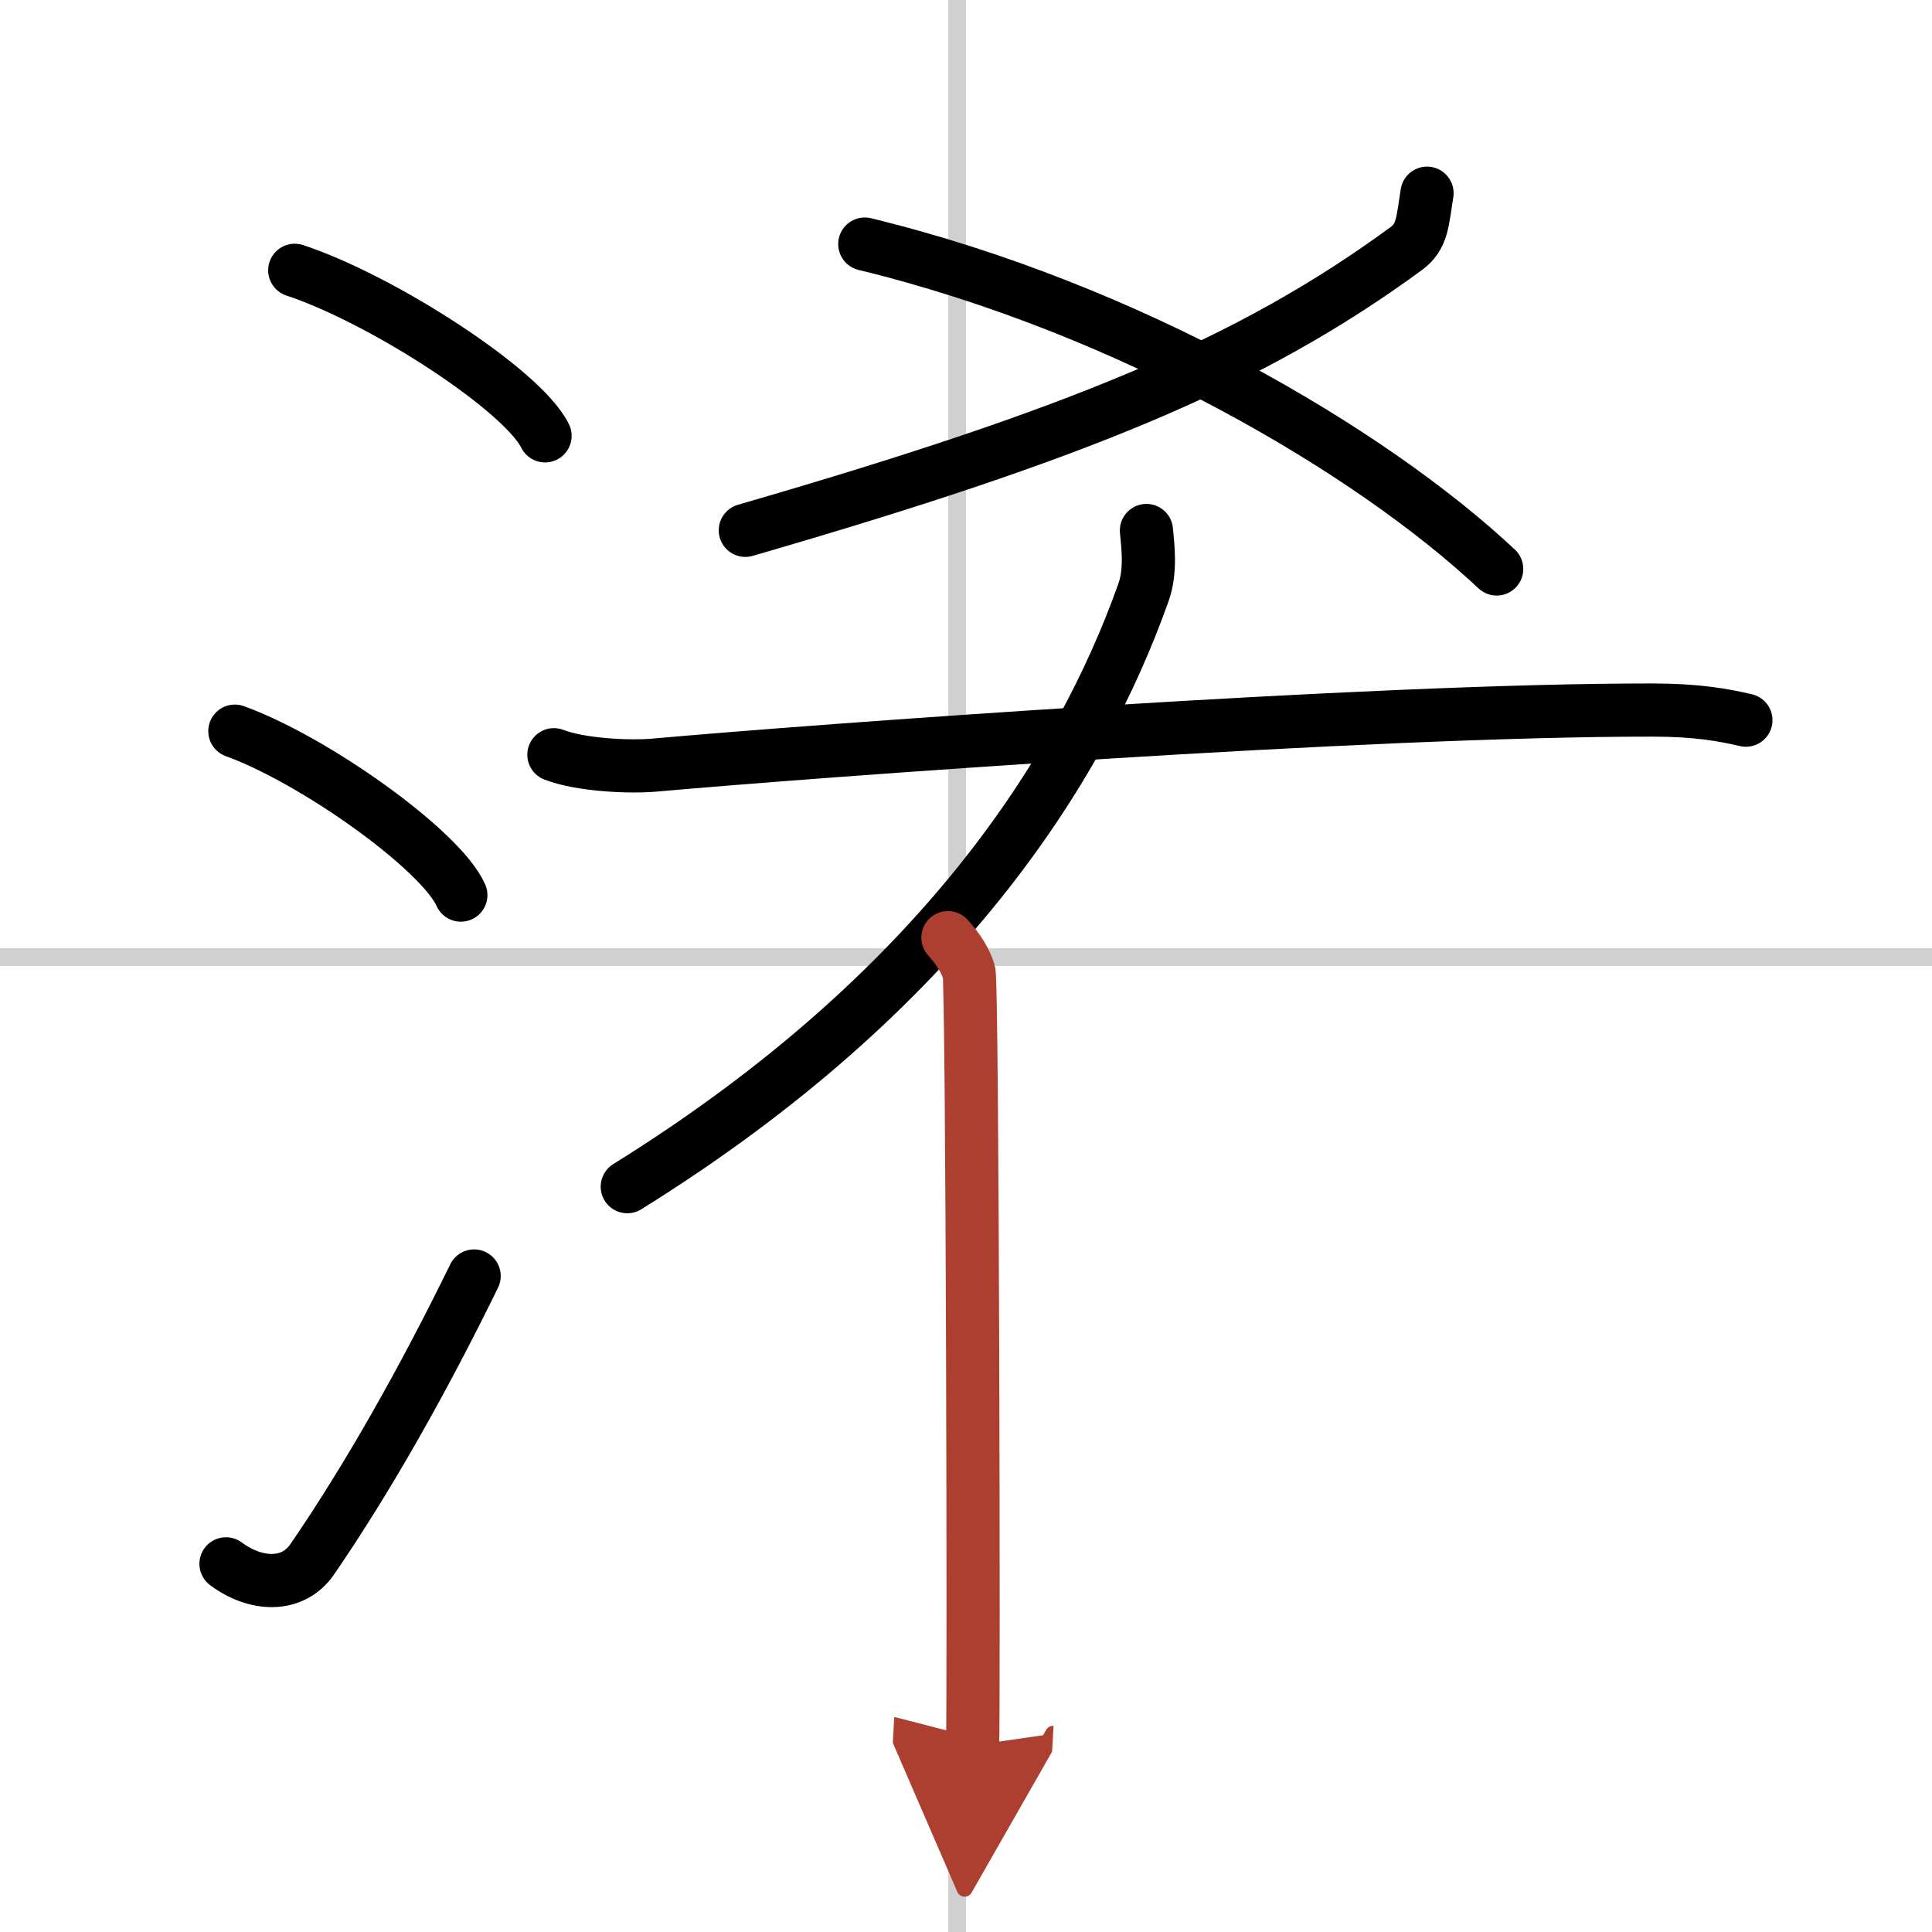 <svg width="400" height="400" viewBox="0 0 109 109" xmlns="http://www.w3.org/2000/svg"><defs><marker id="a" markerWidth="4" orient="auto" refX="1" refY="5" viewBox="0 0 10 10"><polyline points="0 0 10 5 0 10 1 5" fill="#ad3f31" stroke="#ad3f31"/></marker></defs><g fill="none" stroke="#000" stroke-linecap="round" stroke-linejoin="round" stroke-width="3"><rect width="100%" height="100%" fill="#fff" stroke="#fff"/><line x1="54" x2="54" y2="109" stroke="#d0d0d0" stroke-width="1"/><line x2="109" y1="54" y2="54" stroke="#d0d0d0" stroke-width="1"/><path d="m16.63 15.25c4.98 1.65 12.87 6.78 14.12 9.34"/><path d="m13.25 41.25c4.5 1.63 11.62 6.71 12.75 9.25"/><path d="m12.75 88.23c1.71 1.27 3.78 1.32 4.86-0.25 3.14-4.57 6.29-10.16 9.14-15.99"/><path d="M80.51,10.9c-0.26,1.6-0.24,2.44-1.18,3.13C70.5,20.5,60.75,24.5,42.05,29.92"/><path d="M48.79,13.77C63.72,17.4,77.36,25.46,84.44,32.1"/><path d="M64.68,29.93c0.08,0.87,0.27,2.28-0.17,3.5C61,43.32,53.08,55.96,35.39,66.95"/><path d="m31.25 42.58c1.5 0.58 4.25 0.72 5.75 0.58 8.82-0.79 40.26-3.12 56.25-3.1 2.5 0 4 0.28 5.25 0.57"/><path d="m53.48 52.9c0.59 0.65 0.99 1.29 1.19 1.94s0.28 42.18 0.2 43.63" marker-end="url(#a)" stroke="#ad3f31"/></g></svg>
